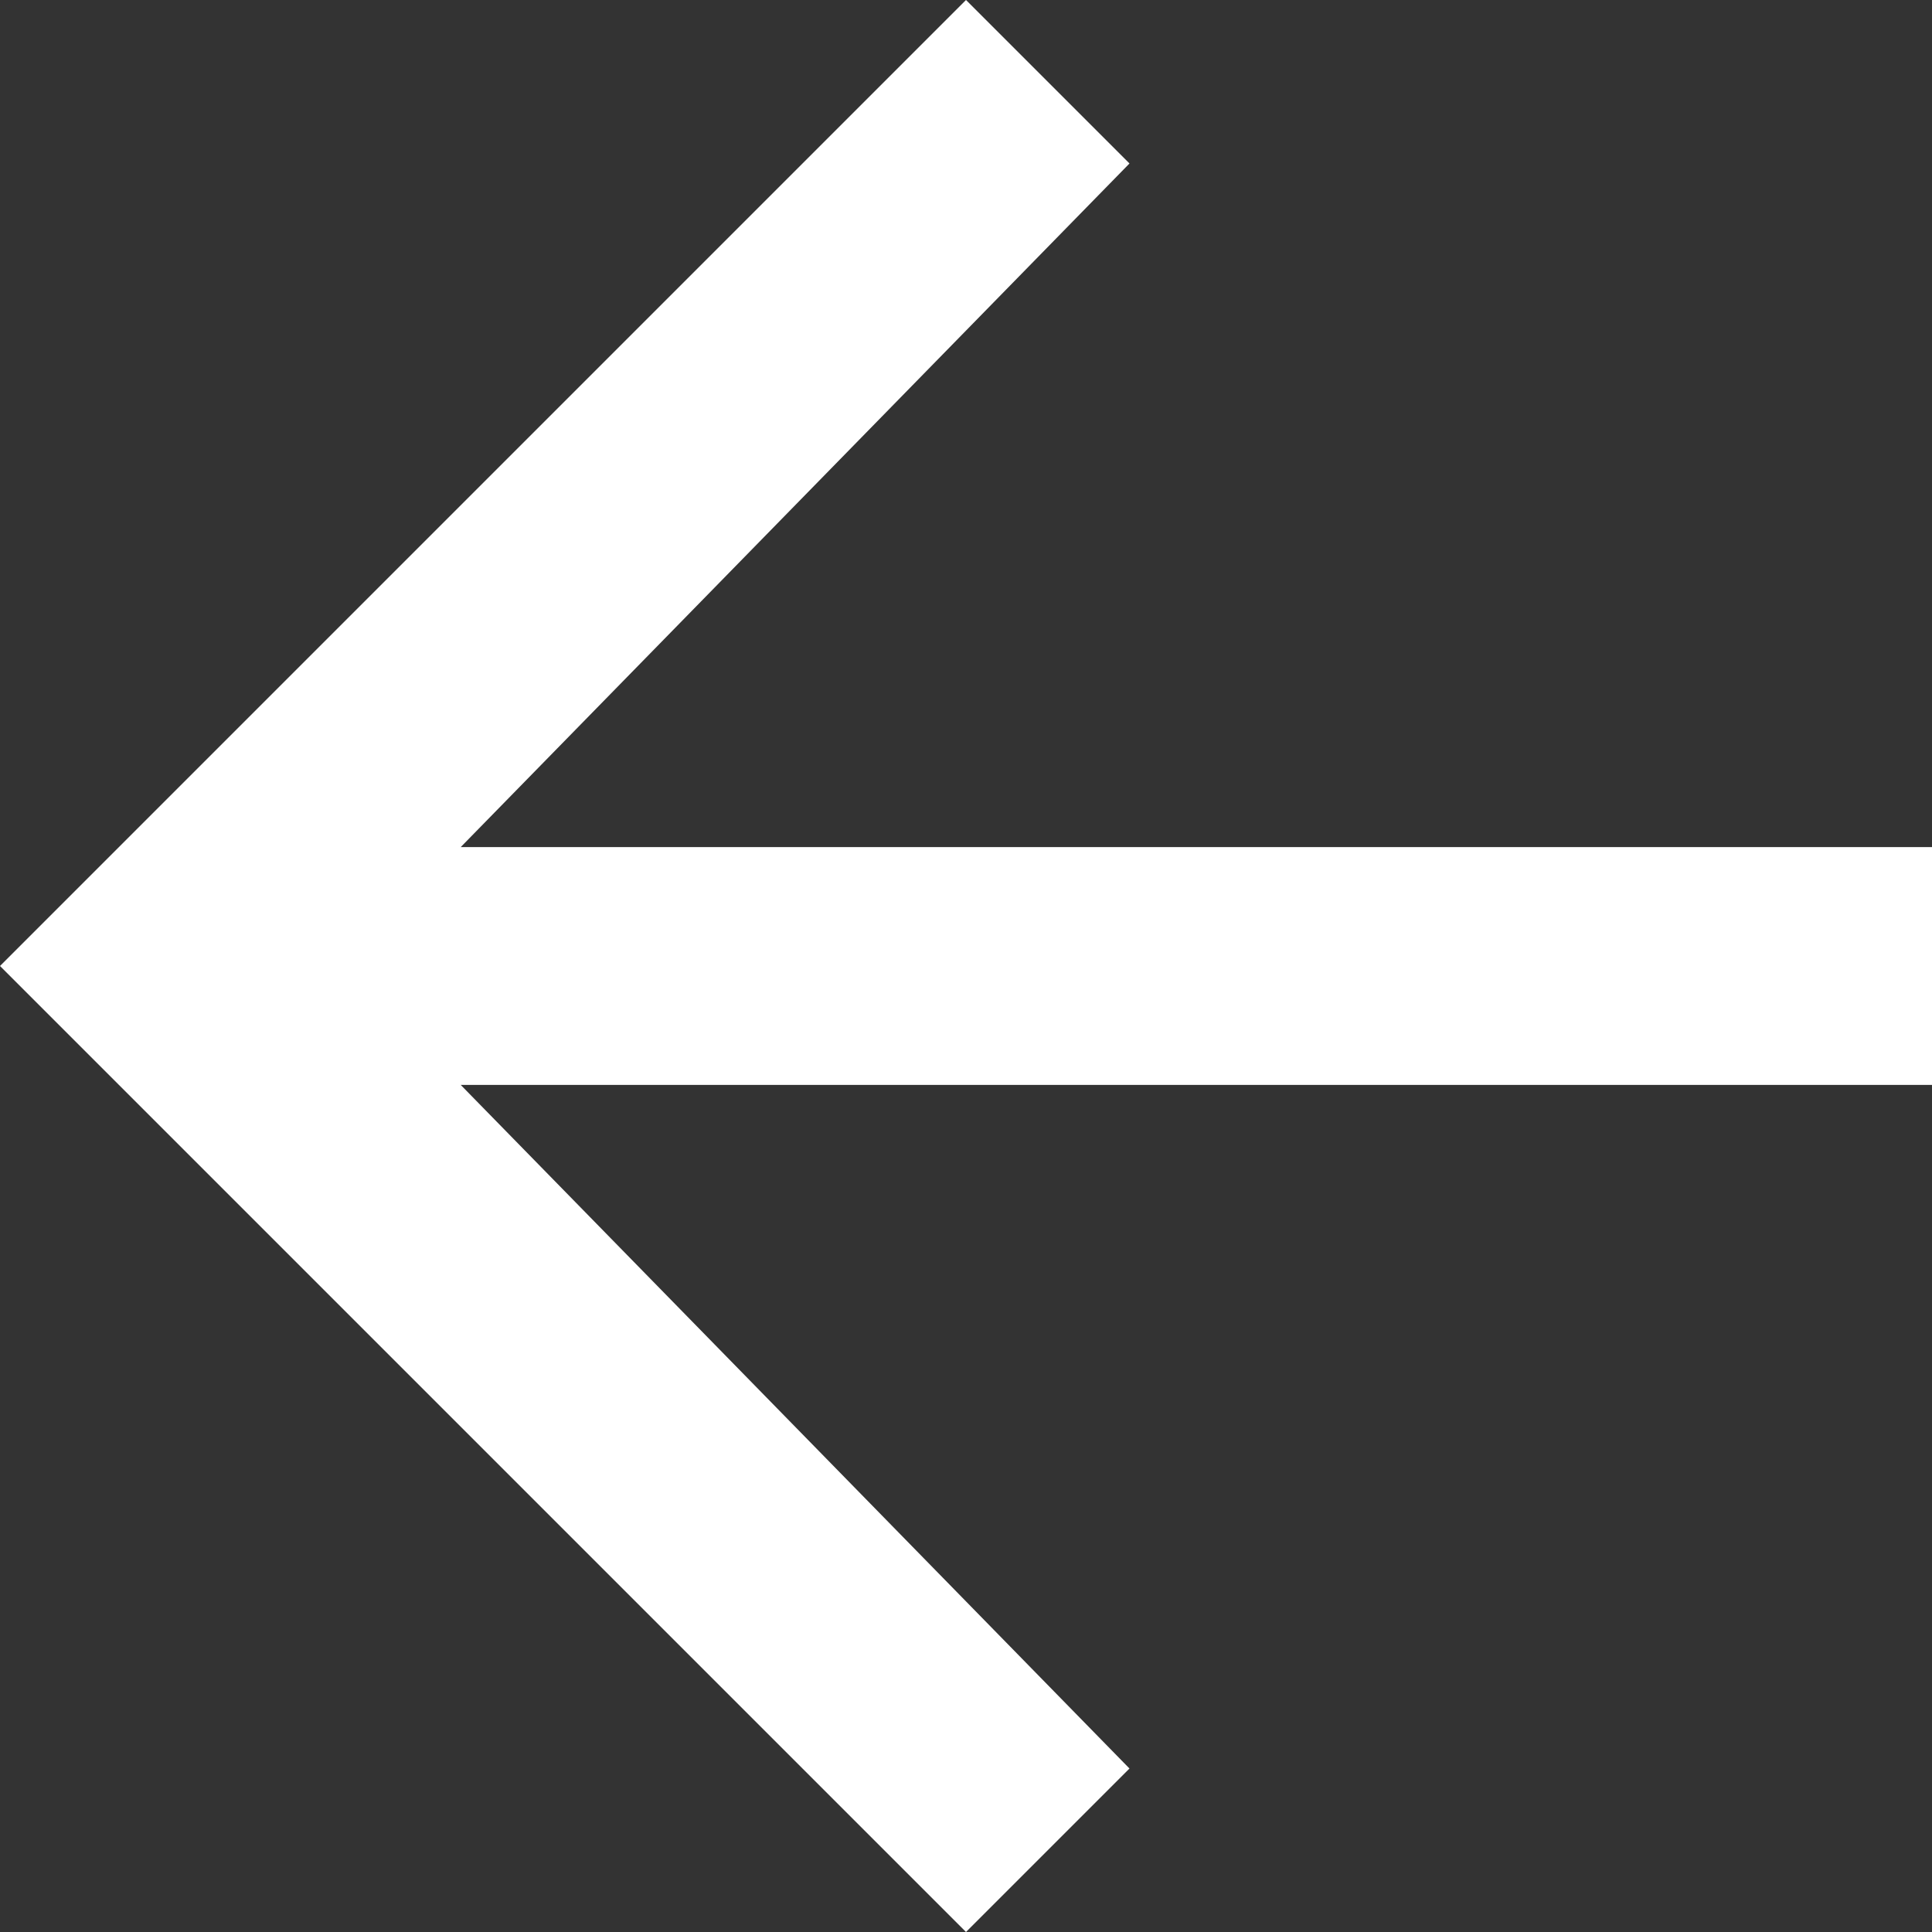 <?xml version="1.0" encoding="utf-8"?>
<svg version="1.1" xmlns="http://www.w3.org/2000/svg" viewBox="0 0 13 13">
	<rect x="0" y="0" width="13" height="13" fill="#333333" stroke="none"/>
	<polygon fill="#FFFFFF" points="6.5,0 0,6.5 6.5,13 7.6,11.9 3.1,7.3 13,7.3 13,5.7 3.1,5.7 7.6,1.1"/>
</svg>
